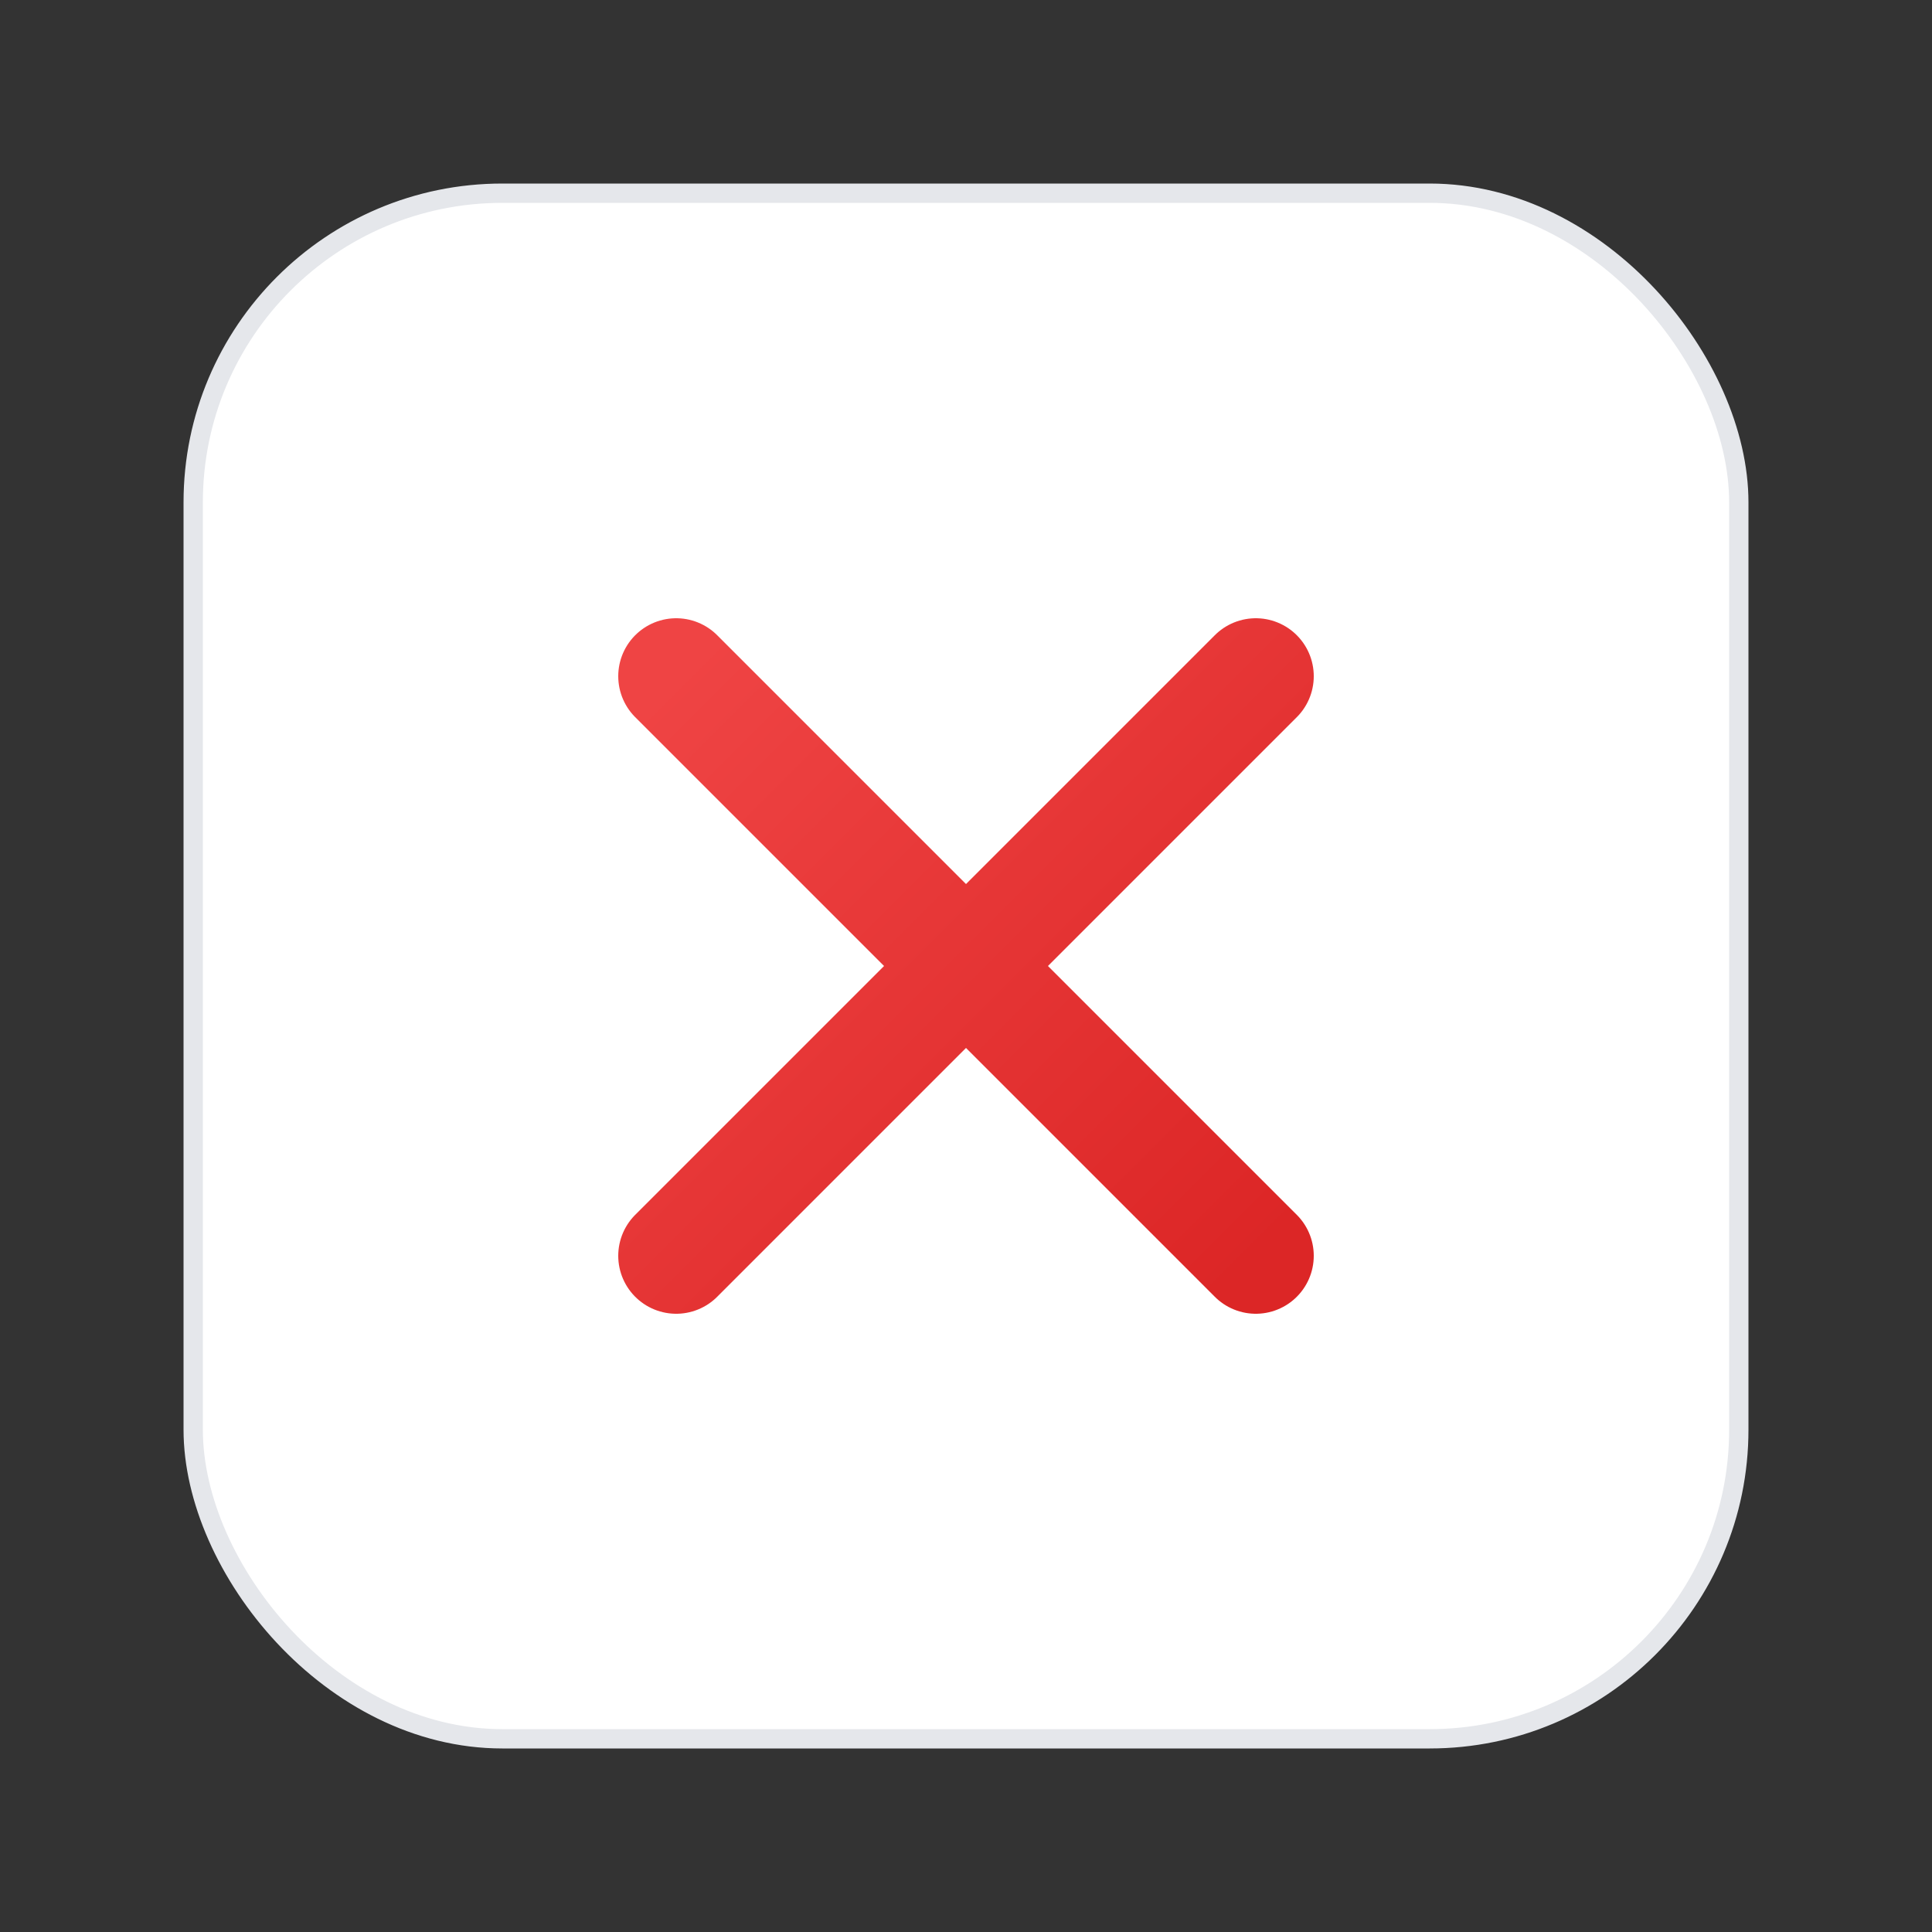 <svg xmlns="http://www.w3.org/2000/svg" viewBox="0 0 100 100">
  <rect x="0" y="0" width="100" height="100" fill="#333333" stroke="none"/>
  <defs>
    <linearGradient id="redGrad" x1="0%" y1="0%" x2="100%" y2="100%">
      <stop offset="0%" style="stop-color:#ef4444;stop-opacity:1" />
      <stop offset="100%" style="stop-color:#dc2626;stop-opacity:1" />
    </linearGradient>
  </defs>
  
  <!-- White rounded square background -->
  <rect x="10" y="10" width="80" height="80" 
        fill="#ffffff" 
        rx="16" 
        stroke="#e5e7eb" 
        stroke-width="1"/>
  
  <!-- Red X (close icon) -->
  <line x1="35" y1="35" x2="65" y2="65" 
        stroke="url(#redGrad)" 
        stroke-width="6" 
        stroke-linecap="round"/>
  
  <line x1="65" y1="35" x2="35" y2="65" 
        stroke="url(#redGrad)" 
        stroke-width="6" 
        stroke-linecap="round"/>
</svg>
